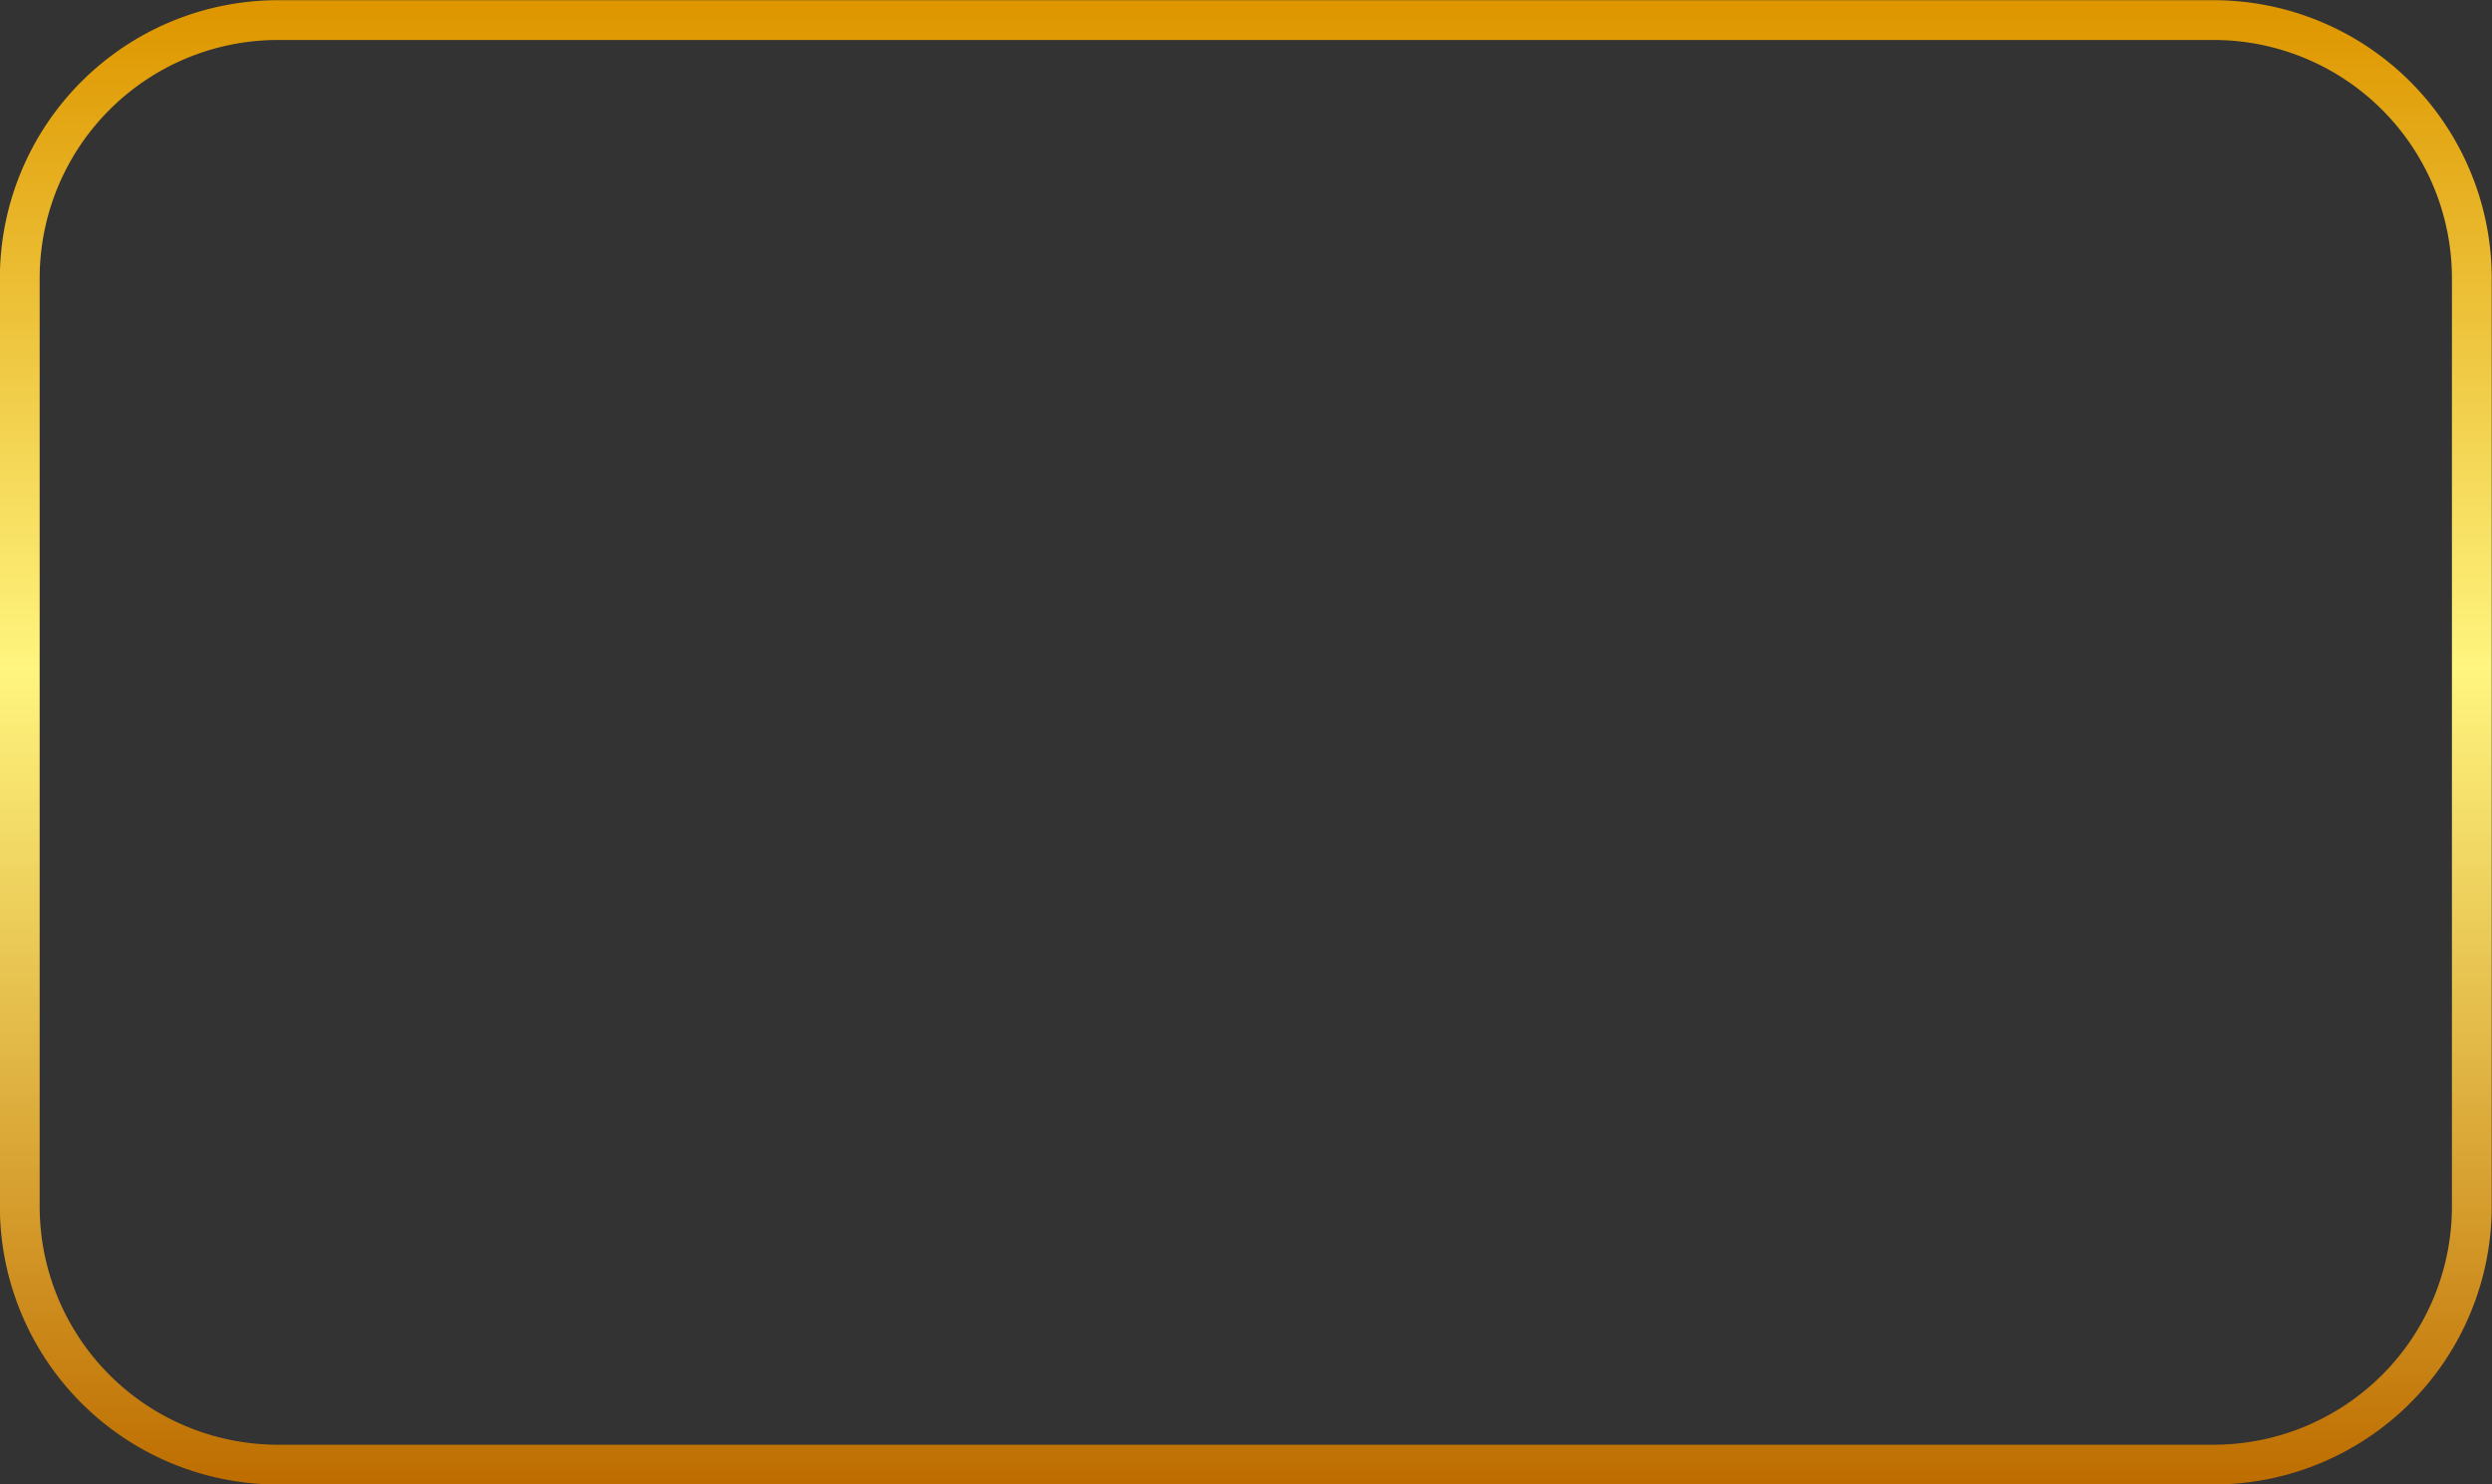 <?xml version="1.0" encoding="UTF-8"?><svg xmlns="http://www.w3.org/2000/svg" xmlns:xlink="http://www.w3.org/1999/xlink" data-name="Layer 1" height="373.1" preserveAspectRatio="xMidYMid meet" version="1.0" viewBox="61.9 63.4 626.3 373.1" width="626.3" zoomAndPan="magnify"><rect x="61.9" y="63.4" width="626.3" height="373.1" fill="#333333" stroke="none"/><defs><linearGradient gradientUnits="userSpaceOnUse" id="a" x1="375" x2="375" xlink:actuate="onLoad" xlink:show="other" xlink:type="simple" xmlns:xlink="http://www.w3.org/1999/xlink" y1="436.55" y2="63.45"><stop offset="0" stop-color="#be6d00"/><stop offset=".31" stop-color="#e4bc4a"/><stop offset=".55" stop-color="#fff57f"/><stop offset=".99" stop-color="#de9700"/></linearGradient></defs><path d="M618.29,436.55H131.71a69.92,69.92,0,0,1-69.84-69.84V133.29a69.92,69.92,0,0,1,69.84-69.84H618.29a69.92,69.92,0,0,1,69.84,69.84V366.71A69.92,69.92,0,0,1,618.29,436.55ZM131.71,73.45a59.91,59.91,0,0,0-59.84,59.84V366.71a59.91,59.91,0,0,0,59.84,59.84H618.29a59.91,59.91,0,0,0,59.84-59.84V133.29a59.91,59.91,0,0,0-59.84-59.84Z" fill="url(#a)"/></svg>